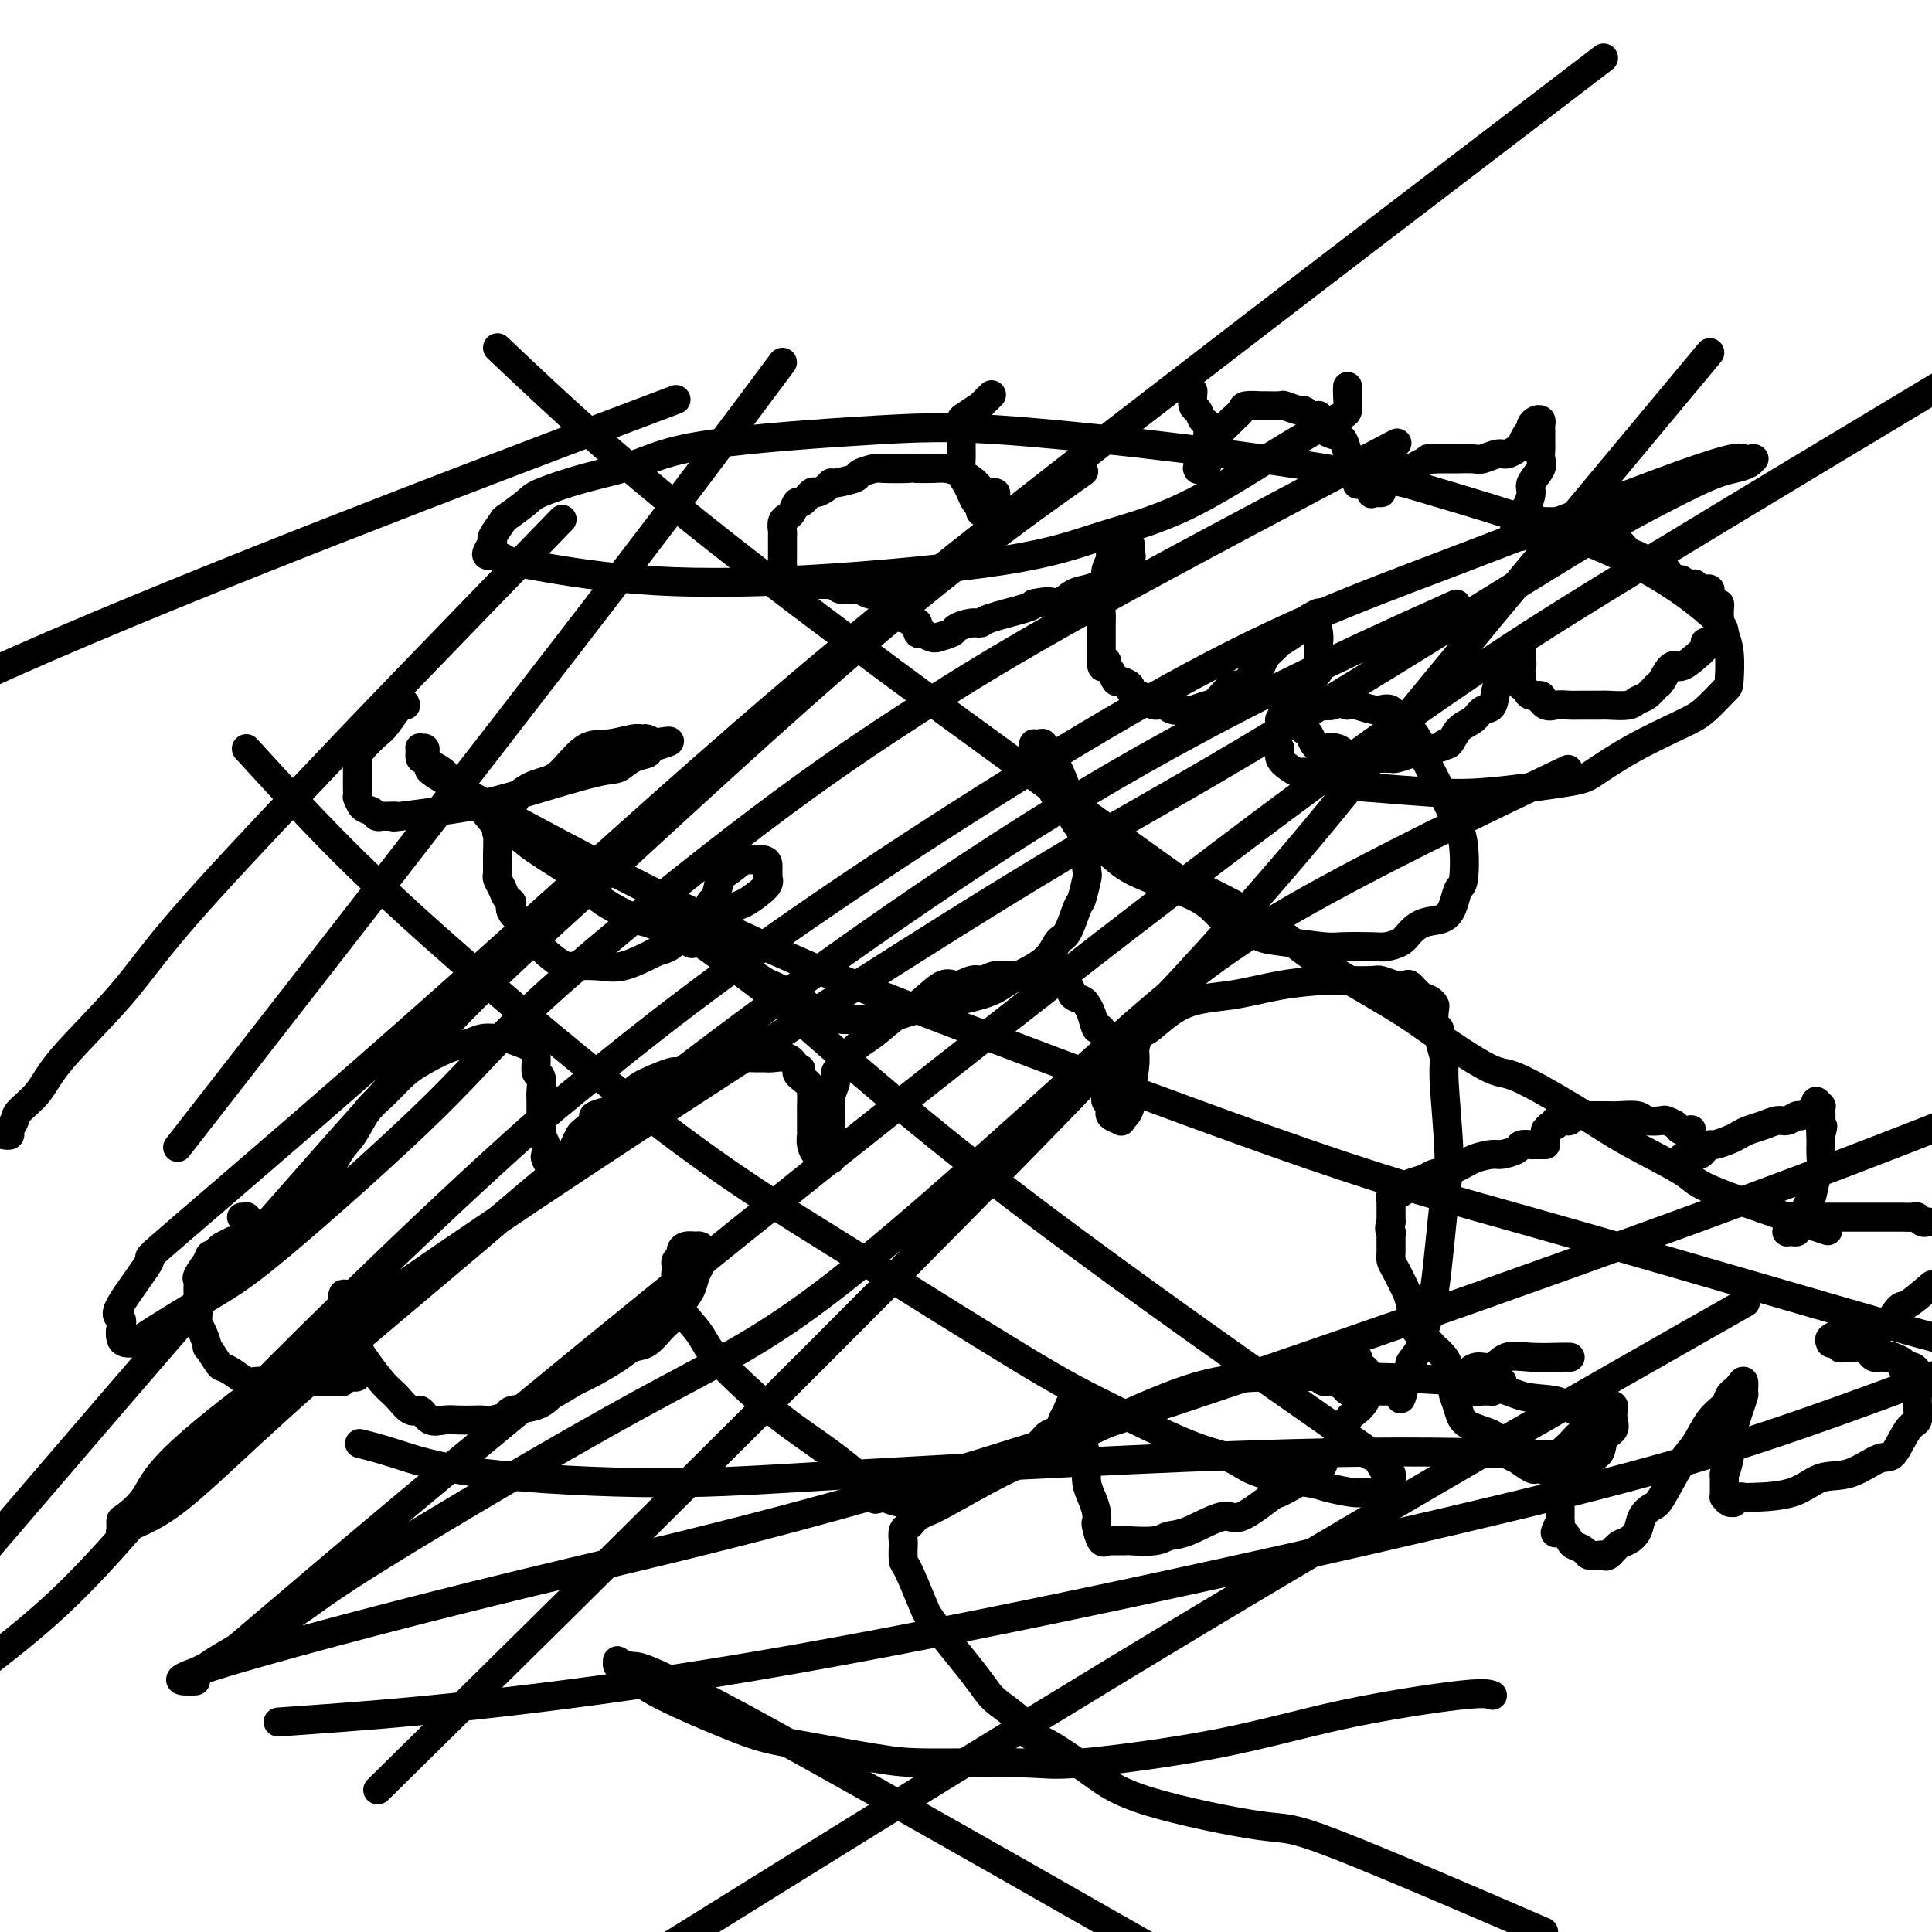 <svg viewBox='0 0 400 400' version='1.1' xmlns='http://www.w3.org/2000/svg' xmlns:xlink='http://www.w3.org/1999/xlink'><g fill='none' stroke='#000000' stroke-width='6' stroke-linecap='round' stroke-linejoin='round'><path d='M62,253c-0.193,0.164 -0.386,0.328 0,0c0.386,-0.328 1.353,-1.148 2,-2c0.647,-0.852 0.976,-1.735 2,-4c1.024,-2.265 2.742,-5.912 4,-8c1.258,-2.088 2.056,-2.617 3,-4c0.944,-1.383 2.034,-3.621 3,-5c0.966,-1.379 1.809,-1.899 3,-3c1.191,-1.101 2.730,-2.782 4,-4c1.270,-1.218 2.269,-1.972 4,-3c1.731,-1.028 4.192,-2.329 6,-3c1.808,-0.671 2.963,-0.713 4,-1c1.037,-0.287 1.955,-0.821 3,-1c1.045,-0.179 2.217,-0.005 3,0c0.783,0.005 1.175,-0.159 2,0c0.825,0.159 2.081,0.643 3,1c0.919,0.357 1.500,0.589 2,1c0.500,0.411 0.919,1.001 1,2c0.081,0.999 -0.174,2.407 0,3c0.174,0.593 0.779,0.372 1,1c0.221,0.628 0.059,2.107 0,3c-0.059,0.893 -0.016,1.202 0,2c0.016,0.798 0.005,2.085 0,3c-0.005,0.915 -0.002,1.457 0,2'/><path d='M112,233c0.559,2.992 -0.043,1.971 0,2c0.043,0.029 0.730,1.108 1,2c0.270,0.892 0.124,1.598 0,2c-0.124,0.402 -0.227,0.501 0,1c0.227,0.499 0.783,1.397 1,2c0.217,0.603 0.096,0.909 0,1c-0.096,0.091 -0.166,-0.035 0,0c0.166,0.035 0.569,0.232 1,0c0.431,-0.232 0.889,-0.891 1,-1c0.111,-0.109 -0.125,0.332 0,0c0.125,-0.332 0.609,-1.436 1,-2c0.391,-0.564 0.687,-0.589 1,-1c0.313,-0.411 0.641,-1.209 1,-2c0.359,-0.791 0.747,-1.574 1,-2c0.253,-0.426 0.370,-0.493 1,-1c0.630,-0.507 1.772,-1.452 2,-2c0.228,-0.548 -0.458,-0.699 0,-1c0.458,-0.301 2.060,-0.754 3,-1c0.940,-0.246 1.218,-0.286 2,-1c0.782,-0.714 2.067,-2.103 3,-3c0.933,-0.897 1.513,-1.301 3,-2c1.487,-0.699 3.882,-1.694 5,-2c1.118,-0.306 0.961,0.076 2,0c1.039,-0.076 3.276,-0.609 5,-1c1.724,-0.391 2.936,-0.640 4,-1c1.064,-0.360 1.979,-0.830 3,-1c1.021,-0.170 2.146,-0.040 3,0c0.854,0.040 1.435,-0.010 2,0c0.565,0.010 1.114,0.080 2,0c0.886,-0.080 2.110,-0.308 3,0c0.890,0.308 1.445,1.154 2,2'/><path d='M165,221c1.751,0.435 0.130,0.521 0,1c-0.130,0.479 1.233,1.349 2,2c0.767,0.651 0.937,1.081 1,2c0.063,0.919 0.017,2.325 0,3c-0.017,0.675 -0.005,0.617 0,1c0.005,0.383 0.004,1.207 0,2c-0.004,0.793 -0.012,1.556 0,2c0.012,0.444 0.045,0.568 0,1c-0.045,0.432 -0.166,1.173 0,2c0.166,0.827 0.619,1.739 1,2c0.381,0.261 0.691,-0.128 1,0c0.309,0.128 0.619,0.775 1,1c0.381,0.225 0.834,0.028 1,0c0.166,-0.028 0.045,0.113 0,0c-0.045,-0.113 -0.013,-0.480 0,-1c0.013,-0.520 0.007,-1.192 0,-2c-0.007,-0.808 -0.016,-1.751 0,-3c0.016,-1.249 0.058,-2.804 0,-4c-0.058,-1.196 -0.217,-2.032 0,-3c0.217,-0.968 0.811,-2.067 1,-3c0.189,-0.933 -0.028,-1.700 0,-2c0.028,-0.300 0.302,-0.133 1,-1c0.698,-0.867 1.822,-2.770 3,-4c1.178,-1.230 2.412,-1.789 4,-3c1.588,-1.211 3.531,-3.074 5,-4c1.469,-0.926 2.463,-0.914 4,-2c1.537,-1.086 3.618,-3.271 5,-4c1.382,-0.729 2.064,-0.004 3,0c0.936,0.004 2.124,-0.713 3,-1c0.876,-0.287 1.438,-0.143 2,0'/><path d='M203,203c1.766,-0.386 2.182,-0.850 3,-1c0.818,-0.150 2.038,0.014 3,0c0.962,-0.014 1.668,-0.207 3,0c1.332,0.207 3.292,0.815 4,1c0.708,0.185 0.165,-0.053 1,0c0.835,0.053 3.050,0.397 4,1c0.950,0.603 0.636,1.466 1,2c0.364,0.534 1.407,0.739 2,1c0.593,0.261 0.737,0.577 1,1c0.263,0.423 0.645,0.951 1,2c0.355,1.049 0.684,2.618 1,3c0.316,0.382 0.621,-0.423 1,0c0.379,0.423 0.834,2.074 1,3c0.166,0.926 0.045,1.126 0,1c-0.045,-0.126 -0.012,-0.578 0,0c0.012,0.578 0.003,2.186 0,3c-0.003,0.814 -0.001,0.834 0,1c0.001,0.166 -0.001,0.478 0,1c0.001,0.522 0.004,1.253 0,2c-0.004,0.747 -0.015,1.511 0,2c0.015,0.489 0.057,0.705 0,1c-0.057,0.295 -0.214,0.670 0,1c0.214,0.330 0.797,0.614 1,1c0.203,0.386 0.025,0.875 0,1c-0.025,0.125 0.101,-0.112 0,0c-0.101,0.112 -0.430,0.575 0,1c0.430,0.425 1.618,0.813 2,1c0.382,0.187 -0.042,0.174 0,0c0.042,-0.174 0.550,-0.508 1,-1c0.450,-0.492 0.843,-1.140 1,-2c0.157,-0.860 0.079,-1.930 0,-3'/><path d='M234,226c0.549,-2.155 0.922,-4.542 1,-6c0.078,-1.458 -0.139,-1.986 0,-3c0.139,-1.014 0.634,-2.513 1,-3c0.366,-0.487 0.604,0.037 2,-1c1.396,-1.037 3.950,-3.637 7,-5c3.050,-1.363 6.596,-1.489 10,-2c3.404,-0.511 6.665,-1.406 10,-2c3.335,-0.594 6.746,-0.888 9,-1c2.254,-0.112 3.353,-0.044 5,0c1.647,0.044 3.841,0.062 5,0c1.159,-0.062 1.283,-0.206 2,0c0.717,0.206 2.027,0.762 3,1c0.973,0.238 1.609,0.158 2,0c0.391,-0.158 0.536,-0.395 1,0c0.464,0.395 1.248,1.423 2,2c0.752,0.577 1.474,0.704 2,1c0.526,0.296 0.858,0.763 1,1c0.142,0.237 0.095,0.245 0,1c-0.095,0.755 -0.237,2.256 0,3c0.237,0.744 0.852,0.730 1,1c0.148,0.270 -0.173,0.825 0,2c0.173,1.175 0.839,2.971 1,4c0.161,1.029 -0.185,1.293 0,5c0.185,3.707 0.899,10.858 1,15c0.101,4.142 -0.411,5.275 -1,10c-0.589,4.725 -1.253,13.043 -2,18c-0.747,4.957 -1.576,6.552 -2,8c-0.424,1.448 -0.444,2.749 -1,4c-0.556,1.251 -1.650,2.452 -2,3c-0.350,0.548 0.043,0.442 0,1c-0.043,0.558 -0.521,1.779 -1,3'/><path d='M291,286c-1.576,7.226 -1.018,1.793 -1,0c0.018,-1.793 -0.506,0.056 -1,1c-0.494,0.944 -0.958,0.985 -1,1c-0.042,0.015 0.338,0.004 0,0c-0.338,-0.004 -1.395,-0.001 -2,0c-0.605,0.001 -0.757,0.000 -1,0c-0.243,-0.000 -0.576,-0.000 -1,0c-0.424,0.000 -0.940,0.001 -1,0c-0.060,-0.001 0.336,-0.003 0,0c-0.336,0.003 -1.403,0.011 -2,0c-0.597,-0.011 -0.723,-0.042 -1,0c-0.277,0.042 -0.704,0.156 -1,0c-0.296,-0.156 -0.461,-0.581 -1,-1c-0.539,-0.419 -1.451,-0.833 -2,-1c-0.549,-0.167 -0.736,-0.087 -1,0c-0.264,0.087 -0.604,0.182 -1,0c-0.396,-0.182 -0.849,-0.640 -1,-1c-0.151,-0.360 0.000,-0.622 0,-1c-0.000,-0.378 -0.151,-0.872 0,-1c0.151,-0.128 0.605,0.109 1,0c0.395,-0.109 0.731,-0.565 1,-1c0.269,-0.435 0.472,-0.849 1,-1c0.528,-0.151 1.380,-0.037 2,0c0.620,0.037 1.006,-0.001 1,0c-0.006,0.001 -0.404,0.041 0,0c0.404,-0.041 1.611,-0.163 2,0c0.389,0.163 -0.039,0.610 0,1c0.039,0.390 0.547,0.723 1,1c0.453,0.277 0.853,0.498 1,1c0.147,0.502 0.042,1.286 0,2c-0.042,0.714 -0.021,1.357 0,2'/><path d='M283,288c0.115,1.723 -0.597,2.529 -1,3c-0.403,0.471 -0.498,0.606 -1,1c-0.502,0.394 -1.411,1.046 -2,2c-0.589,0.954 -0.856,2.211 -1,3c-0.144,0.789 -0.163,1.111 -1,2c-0.837,0.889 -2.493,2.344 -3,3c-0.507,0.656 0.133,0.513 0,1c-0.133,0.487 -1.039,1.604 -2,2c-0.961,0.396 -1.976,0.069 -2,0c-0.024,-0.069 0.945,0.118 0,1c-0.945,0.882 -3.803,2.457 -5,3c-1.197,0.543 -0.733,0.053 -2,1c-1.267,0.947 -4.265,3.329 -6,4c-1.735,0.671 -2.207,-0.370 -4,0c-1.793,0.370 -4.908,2.152 -7,3c-2.092,0.848 -3.161,0.763 -4,1c-0.839,0.237 -1.450,0.795 -3,1c-1.550,0.205 -4.041,0.055 -5,0c-0.959,-0.055 -0.386,-0.016 -1,0c-0.614,0.016 -2.416,0.007 -3,0c-0.584,-0.007 0.050,-0.013 0,0c-0.050,0.013 -0.784,0.043 -1,0c-0.216,-0.043 0.086,-0.160 0,0c-0.086,0.160 -0.562,0.598 -1,0c-0.438,-0.598 -0.839,-2.232 -1,-3c-0.161,-0.768 -0.082,-0.671 0,-1c0.082,-0.329 0.166,-1.085 0,-2c-0.166,-0.915 -0.580,-1.987 -1,-3c-0.420,-1.013 -0.844,-1.965 -1,-3c-0.156,-1.035 -0.045,-2.153 0,-3c0.045,-0.847 0.022,-1.424 0,-2'/><path d='M225,302c-0.532,-2.794 -0.860,-2.780 -1,-3c-0.140,-0.220 -0.090,-0.675 0,-1c0.090,-0.325 0.220,-0.521 0,-1c-0.220,-0.479 -0.791,-1.241 -1,-2c-0.209,-0.759 -0.056,-1.515 0,-2c0.056,-0.485 0.016,-0.700 0,-1c-0.016,-0.300 -0.007,-0.684 0,-1c0.007,-0.316 0.013,-0.562 0,-1c-0.013,-0.438 -0.045,-1.068 0,-1c0.045,0.068 0.168,0.834 0,1c-0.168,0.166 -0.626,-0.269 -1,0c-0.374,0.269 -0.665,1.240 -1,2c-0.335,0.760 -0.713,1.307 -1,2c-0.287,0.693 -0.481,1.533 -1,2c-0.519,0.467 -1.363,0.563 -2,1c-0.637,0.437 -1.067,1.216 -2,2c-0.933,0.784 -2.369,1.575 -3,2c-0.631,0.425 -0.457,0.486 -1,1c-0.543,0.514 -1.802,1.482 -3,2c-1.198,0.518 -2.336,0.588 -3,1c-0.664,0.412 -0.855,1.167 -2,2c-1.145,0.833 -3.245,1.744 -4,2c-0.755,0.256 -0.166,-0.142 -1,0c-0.834,0.142 -3.090,0.823 -4,1c-0.910,0.177 -0.473,-0.152 -1,0c-0.527,0.152 -2.018,0.783 -3,1c-0.982,0.217 -1.457,0.020 -2,0c-0.543,-0.020 -1.155,0.137 -2,0c-0.845,-0.137 -1.922,-0.569 -3,-1'/><path d='M183,310c-3.136,0.631 -0.976,0.710 -2,-1c-1.024,-1.710 -5.231,-5.208 -9,-8c-3.769,-2.792 -7.098,-4.876 -11,-8c-3.902,-3.124 -8.375,-7.287 -11,-10c-2.625,-2.713 -3.401,-3.976 -4,-5c-0.599,-1.024 -1.022,-1.808 -2,-3c-0.978,-1.192 -2.510,-2.792 -3,-4c-0.490,-1.208 0.064,-2.025 0,-3c-0.064,-0.975 -0.745,-2.106 -1,-3c-0.255,-0.894 -0.083,-1.549 0,-2c0.083,-0.451 0.076,-0.699 0,-1c-0.076,-0.301 -0.223,-0.655 0,-1c0.223,-0.345 0.815,-0.681 1,-1c0.185,-0.319 -0.038,-0.622 0,-1c0.038,-0.378 0.336,-0.831 1,-1c0.664,-0.169 1.694,-0.052 2,0c0.306,0.052 -0.113,0.041 0,0c0.113,-0.041 0.759,-0.111 1,0c0.241,0.111 0.076,0.403 0,1c-0.076,0.597 -0.065,1.499 0,2c0.065,0.501 0.183,0.599 0,1c-0.183,0.401 -0.667,1.103 -1,2c-0.333,0.897 -0.515,1.988 -1,3c-0.485,1.012 -1.274,1.944 -2,3c-0.726,1.056 -1.389,2.235 -2,3c-0.611,0.765 -1.170,1.115 -2,2c-0.830,0.885 -1.929,2.306 -3,3c-1.071,0.694 -2.112,0.660 -3,1c-0.888,0.340 -1.624,1.053 -3,2c-1.376,0.947 -3.393,2.128 -5,3c-1.607,0.872 -2.803,1.436 -4,2'/><path d='M119,286c-4.124,2.582 -4.435,2.538 -5,3c-0.565,0.462 -1.383,1.430 -3,2c-1.617,0.570 -4.032,0.741 -5,1c-0.968,0.259 -0.489,0.605 -1,1c-0.511,0.395 -2.012,0.837 -3,1c-0.988,0.163 -1.462,0.046 -2,0c-0.538,-0.046 -1.142,-0.021 -2,0c-0.858,0.021 -1.972,0.036 -3,0c-1.028,-0.036 -1.970,-0.125 -3,0c-1.030,0.125 -2.149,0.463 -3,0c-0.851,-0.463 -1.433,-1.727 -2,-2c-0.567,-0.273 -1.118,0.445 -2,0c-0.882,-0.445 -2.096,-2.053 -3,-3c-0.904,-0.947 -1.500,-1.234 -3,-3c-1.500,-1.766 -3.904,-5.012 -5,-7c-1.096,-1.988 -0.882,-2.719 -1,-4c-0.118,-1.281 -0.566,-3.114 -1,-4c-0.434,-0.886 -0.855,-0.825 -1,-1c-0.145,-0.175 -0.014,-0.585 0,-1c0.014,-0.415 -0.087,-0.836 0,-1c0.087,-0.164 0.363,-0.073 1,0c0.637,0.073 1.635,0.127 2,0c0.365,-0.127 0.098,-0.435 0,0c-0.098,0.435 -0.026,1.612 0,2c0.026,0.388 0.007,-0.013 0,0c-0.007,0.013 -0.002,0.441 0,1c0.002,0.559 0.001,1.249 0,2c-0.001,0.751 -0.000,1.562 0,2c0.000,0.438 0.000,0.503 0,1c-0.000,0.497 -0.000,1.428 0,2c0.000,0.572 0.000,0.786 0,1'/><path d='M74,279c0.001,1.749 0.002,0.620 0,1c-0.002,0.380 -0.007,2.269 0,3c0.007,0.731 0.027,0.305 0,0c-0.027,-0.305 -0.099,-0.488 0,0c0.099,0.488 0.371,1.647 0,2c-0.371,0.353 -1.386,-0.102 -2,0c-0.614,0.102 -0.829,0.759 -1,1c-0.171,0.241 -0.298,0.064 -1,0c-0.702,-0.064 -1.978,-0.017 -3,0c-1.022,0.017 -1.790,0.004 -2,0c-0.210,-0.004 0.139,0.001 -1,0c-1.139,-0.001 -3.765,-0.007 -5,0c-1.235,0.007 -1.080,0.026 -2,0c-0.920,-0.026 -2.913,-0.099 -4,0c-1.087,0.099 -1.266,0.368 -2,0c-0.734,-0.368 -2.024,-1.374 -3,-2c-0.976,-0.626 -1.637,-0.871 -2,-1c-0.363,-0.129 -0.427,-0.142 -1,-1c-0.573,-0.858 -1.656,-2.561 -2,-3c-0.344,-0.439 0.051,0.386 0,0c-0.051,-0.386 -0.550,-1.983 -1,-3c-0.450,-1.017 -0.853,-1.455 -1,-2c-0.147,-0.545 -0.040,-1.196 0,-2c0.040,-0.804 0.011,-1.760 0,-2c-0.011,-0.240 -0.005,0.236 0,0c0.005,-0.236 0.009,-1.185 0,-2c-0.009,-0.815 -0.030,-1.497 0,-2c0.030,-0.503 0.111,-0.825 0,-1c-0.111,-0.175 -0.415,-0.201 0,-1c0.415,-0.799 1.547,-2.371 2,-3c0.453,-0.629 0.226,-0.314 0,0'/><path d='M43,261c0.482,-1.879 0.688,-1.078 1,-1c0.312,0.078 0.728,-0.568 1,-1c0.272,-0.432 0.398,-0.652 1,-1c0.602,-0.348 1.681,-0.825 2,-1c0.319,-0.175 -0.121,-0.047 0,0c0.121,0.047 0.803,0.012 1,0c0.197,-0.012 -0.091,-0.003 0,0c0.091,0.003 0.560,-0.002 1,0c0.440,0.002 0.850,0.011 1,0c0.150,-0.011 0.040,-0.041 0,0c-0.040,0.041 -0.011,0.152 0,0c0.011,-0.152 0.003,-0.567 0,-1c-0.003,-0.433 -0.001,-0.886 0,-1c0.001,-0.114 -0.000,0.109 0,0c0.000,-0.109 0.001,-0.551 0,-1c-0.001,-0.449 -0.004,-0.905 0,-1c0.004,-0.095 0.015,0.171 0,0c-0.015,-0.171 -0.056,-0.778 0,-1c0.056,-0.222 0.207,-0.060 0,0c-0.207,0.060 -0.774,0.017 -1,0c-0.226,-0.017 -0.113,-0.009 0,0'/><path d='M186,125c0.033,0.053 0.065,0.105 0,0c-0.065,-0.105 -0.228,-0.369 0,0c0.228,0.369 0.849,1.371 1,2c0.151,0.629 -0.166,0.884 0,1c0.166,0.116 0.814,0.091 1,0c0.186,-0.091 -0.089,-0.248 0,0c0.089,0.248 0.544,0.903 1,1c0.456,0.097 0.913,-0.362 1,0c0.087,0.362 -0.196,1.547 0,2c0.196,0.453 0.873,0.175 1,0c0.127,-0.175 -0.295,-0.246 0,0c0.295,0.246 1.306,0.809 2,1c0.694,0.191 1.071,0.009 1,0c-0.071,-0.009 -0.590,0.156 0,0c0.590,-0.156 2.289,-0.632 3,-1c0.711,-0.368 0.436,-0.627 1,-1c0.564,-0.373 1.969,-0.860 3,-1c1.031,-0.140 1.689,0.065 2,0c0.311,-0.065 0.276,-0.402 2,-1c1.724,-0.598 5.207,-1.457 7,-2c1.793,-0.543 1.897,-0.772 2,-1'/><path d='M214,125c4.237,-0.974 4.330,0.090 5,0c0.670,-0.090 1.916,-1.333 3,-2c1.084,-0.667 2.006,-0.756 3,-1c0.994,-0.244 2.060,-0.643 3,-1c0.940,-0.357 1.752,-0.673 2,-1c0.248,-0.327 -0.070,-0.666 0,-1c0.070,-0.334 0.526,-0.662 1,-1c0.474,-0.338 0.964,-0.687 1,-1c0.036,-0.313 -0.382,-0.591 0,-1c0.382,-0.409 1.564,-0.951 2,-1c0.436,-0.049 0.127,0.393 0,0c-0.127,-0.393 -0.072,-1.622 0,-2c0.072,-0.378 0.160,0.095 0,0c-0.160,-0.095 -0.568,-0.757 -1,-1c-0.432,-0.243 -0.886,-0.068 -1,0c-0.114,0.068 0.114,0.027 0,0c-0.114,-0.027 -0.570,-0.041 -1,0c-0.430,0.041 -0.833,0.136 -1,1c-0.167,0.864 -0.096,2.496 0,3c0.096,0.504 0.218,-0.122 0,0c-0.218,0.122 -0.776,0.991 -1,2c-0.224,1.009 -0.112,2.157 0,3c0.112,0.843 0.226,1.381 0,2c-0.226,0.619 -0.793,1.317 -1,2c-0.207,0.683 -0.056,1.349 0,2c0.056,0.651 0.015,1.287 0,2c-0.015,0.713 -0.004,1.503 0,2c0.004,0.497 0.001,0.700 0,1c-0.001,0.300 -0.000,0.696 0,1c0.000,0.304 0.000,0.515 0,1c-0.000,0.485 -0.000,1.242 0,2'/><path d='M228,136c-0.086,3.722 0.698,1.527 1,1c0.302,-0.527 0.121,0.614 0,1c-0.121,0.386 -0.182,0.015 0,0c0.182,-0.015 0.608,0.325 1,1c0.392,0.675 0.752,1.687 1,2c0.248,0.313 0.385,-0.071 1,0c0.615,0.071 1.708,0.597 2,1c0.292,0.403 -0.217,0.681 0,1c0.217,0.319 1.159,0.678 2,1c0.841,0.322 1.581,0.608 2,1c0.419,0.392 0.516,0.891 1,1c0.484,0.109 1.355,-0.170 2,0c0.645,0.170 1.064,0.791 2,1c0.936,0.209 2.390,0.006 3,0c0.610,-0.006 0.376,0.186 1,0c0.624,-0.186 2.106,-0.749 3,-1c0.894,-0.251 1.199,-0.189 2,-1c0.801,-0.811 2.097,-2.496 3,-3c0.903,-0.504 1.412,0.173 2,0c0.588,-0.173 1.254,-1.197 2,-2c0.746,-0.803 1.570,-1.385 2,-2c0.430,-0.615 0.464,-1.264 1,-2c0.536,-0.736 1.572,-1.560 2,-2c0.428,-0.440 0.248,-0.496 1,-1c0.752,-0.504 2.435,-1.454 3,-2c0.565,-0.546 0.011,-0.686 0,-1c-0.011,-0.314 0.519,-0.802 1,-1c0.481,-0.198 0.912,-0.105 1,0c0.088,0.105 -0.169,0.220 0,0c0.169,-0.220 0.762,-0.777 1,-1c0.238,-0.223 0.119,-0.111 0,0'/><path d='M271,128c4.110,-2.690 1.886,0.085 1,1c-0.886,0.915 -0.433,-0.031 0,0c0.433,0.031 0.848,1.040 1,2c0.152,0.960 0.042,1.872 0,2c-0.042,0.128 -0.014,-0.527 0,0c0.014,0.527 0.015,2.235 0,3c-0.015,0.765 -0.046,0.587 0,1c0.046,0.413 0.170,1.415 0,2c-0.170,0.585 -0.634,0.751 -1,1c-0.366,0.249 -0.634,0.580 -1,1c-0.366,0.420 -0.830,0.929 -1,1c-0.170,0.071 -0.046,-0.295 0,0c0.046,0.295 0.012,1.249 0,2c-0.012,0.751 -0.004,1.297 0,2c0.004,0.703 0.004,1.564 0,2c-0.004,0.436 -0.012,0.449 0,1c0.012,0.551 0.045,1.640 0,2c-0.045,0.360 -0.168,-0.008 0,0c0.168,0.008 0.629,0.392 1,1c0.371,0.608 0.654,1.438 1,2c0.346,0.562 0.754,0.854 1,1c0.246,0.146 0.330,0.144 1,0c0.670,-0.144 1.928,-0.431 3,0c1.072,0.431 1.959,1.580 3,2c1.041,0.420 2.236,0.110 3,0c0.764,-0.110 1.096,-0.019 2,0c0.904,0.019 2.380,-0.034 3,0c0.620,0.034 0.383,0.153 1,0c0.617,-0.153 2.089,-0.580 3,-1c0.911,-0.420 1.260,-0.834 2,-1c0.740,-0.166 1.870,-0.083 3,0'/><path d='M297,155c3.043,-0.578 2.152,-1.024 2,-1c-0.152,0.024 0.435,0.518 1,0c0.565,-0.518 1.106,-2.048 2,-3c0.894,-0.952 2.140,-1.326 3,-2c0.860,-0.674 1.334,-1.646 2,-2c0.666,-0.354 1.522,-0.089 2,-1c0.478,-0.911 0.577,-2.999 1,-4c0.423,-1.001 1.171,-0.916 2,-1c0.829,-0.084 1.739,-0.337 2,-1c0.261,-0.663 -0.126,-1.737 0,-2c0.126,-0.263 0.766,0.284 1,0c0.234,-0.284 0.063,-1.397 0,-2c-0.063,-0.603 -0.017,-0.694 0,-1c0.017,-0.306 0.005,-0.826 0,-1c-0.005,-0.174 -0.001,-0.000 0,0c0.001,0.000 0.000,-0.172 0,0c-0.000,0.172 -0.000,0.689 0,1c0.000,0.311 0.000,0.417 0,1c-0.000,0.583 -0.000,1.644 0,2c0.000,0.356 0.000,0.008 0,0c-0.000,-0.008 -0.001,0.323 0,1c0.001,0.677 0.004,1.701 0,2c-0.004,0.299 -0.013,-0.126 0,0c0.013,0.126 0.049,0.804 0,1c-0.049,0.196 -0.185,-0.088 0,0c0.185,0.088 0.689,0.549 1,1c0.311,0.451 0.430,0.891 1,1c0.570,0.109 1.591,-0.112 2,0c0.409,0.112 0.204,0.556 0,1'/><path d='M319,145c1.133,1.619 1.964,1.166 3,1c1.036,-0.166 2.277,-0.043 3,0c0.723,0.043 0.928,0.008 2,0c1.072,-0.008 3.011,0.010 4,0c0.989,-0.010 1.028,-0.049 2,0c0.972,0.049 2.875,0.184 4,0c1.125,-0.184 1.470,-0.688 2,-1c0.530,-0.312 1.243,-0.432 2,-1c0.757,-0.568 1.557,-1.584 2,-2c0.443,-0.416 0.529,-0.233 1,-1c0.471,-0.767 1.327,-2.482 2,-3c0.673,-0.518 1.163,0.163 2,0c0.837,-0.163 2.022,-1.170 3,-2c0.978,-0.830 1.751,-1.483 2,-2c0.249,-0.517 -0.024,-0.898 0,-1c0.024,-0.102 0.346,0.076 1,0c0.654,-0.076 1.639,-0.405 2,-1c0.361,-0.595 0.097,-1.456 0,-2c-0.097,-0.544 -0.029,-0.772 0,-1c0.029,-0.228 0.018,-0.456 0,-1c-0.018,-0.544 -0.044,-1.402 0,-2c0.044,-0.598 0.156,-0.934 0,-1c-0.156,-0.066 -0.581,0.140 -1,0c-0.419,-0.140 -0.833,-0.626 -1,-1c-0.167,-0.374 -0.087,-0.635 0,-1c0.087,-0.365 0.182,-0.834 0,-1c-0.182,-0.166 -0.640,-0.031 -1,0c-0.360,0.031 -0.622,-0.043 -1,0c-0.378,0.043 -0.871,0.204 -1,0c-0.129,-0.204 0.106,-0.773 0,-1c-0.106,-0.227 -0.553,-0.114 -1,0'/><path d='M350,121c-1.126,-0.706 -0.942,0.028 -1,0c-0.058,-0.028 -0.357,-0.820 -1,-1c-0.643,-0.180 -1.628,0.251 -2,0c-0.372,-0.251 -0.129,-1.184 -1,-2c-0.871,-0.816 -2.856,-1.515 -4,-2c-1.144,-0.485 -1.447,-0.756 -2,-1c-0.553,-0.244 -1.357,-0.461 -2,-1c-0.643,-0.539 -1.127,-1.401 -2,-2c-0.873,-0.599 -2.136,-0.935 -3,-1c-0.864,-0.065 -1.331,0.140 -2,0c-0.669,-0.140 -1.541,-0.626 -2,-1c-0.459,-0.374 -0.504,-0.636 -1,-1c-0.496,-0.364 -1.442,-0.830 -2,-1c-0.558,-0.170 -0.726,-0.046 -1,0c-0.274,0.046 -0.652,0.013 -1,0c-0.348,-0.013 -0.666,-0.004 -1,0c-0.334,0.004 -0.685,0.005 -1,0c-0.315,-0.005 -0.595,-0.017 -1,0c-0.405,0.017 -0.935,0.061 -1,0c-0.065,-0.061 0.336,-0.228 0,0c-0.336,0.228 -1.410,0.849 -2,1c-0.590,0.151 -0.698,-0.170 -1,0c-0.302,0.170 -0.799,0.830 -1,1c-0.201,0.170 -0.105,-0.150 0,0c0.105,0.150 0.221,0.771 0,1c-0.221,0.229 -0.777,0.065 -1,0c-0.223,-0.065 -0.111,-0.033 0,0'/><path d='M314,111c-1.685,0.193 -0.396,-0.825 0,-1c0.396,-0.175 -0.100,0.493 0,0c0.100,-0.493 0.795,-2.147 1,-3c0.205,-0.853 -0.081,-0.904 0,-1c0.081,-0.096 0.529,-0.238 1,-1c0.471,-0.762 0.963,-2.145 1,-3c0.037,-0.855 -0.382,-1.184 0,-2c0.382,-0.816 1.567,-2.120 2,-3c0.433,-0.880 0.116,-1.335 0,-2c-0.116,-0.665 -0.031,-1.540 0,-2c0.031,-0.460 0.009,-0.505 0,-1c-0.009,-0.495 -0.005,-1.440 0,-2c0.005,-0.560 0.012,-0.736 0,-1c-0.012,-0.264 -0.042,-0.617 0,-1c0.042,-0.383 0.156,-0.797 0,-1c-0.156,-0.203 -0.581,-0.196 -1,0c-0.419,0.196 -0.834,0.581 -1,1c-0.166,0.419 -0.085,0.871 0,1c0.085,0.129 0.174,-0.067 0,0c-0.174,0.067 -0.612,0.395 -1,1c-0.388,0.605 -0.727,1.486 -1,2c-0.273,0.514 -0.480,0.659 -1,1c-0.520,0.341 -1.352,0.876 -2,1c-0.648,0.124 -1.113,-0.163 -2,0c-0.887,0.163 -2.196,0.776 -3,1c-0.804,0.224 -1.102,0.060 -2,0c-0.898,-0.060 -2.396,-0.016 -3,0c-0.604,0.016 -0.316,0.005 -1,0c-0.684,-0.005 -2.342,-0.002 -4,0'/><path d='M297,95c-2.452,0.111 -1.080,-0.111 -1,0c0.080,0.111 -1.130,0.554 -2,1c-0.870,0.446 -1.399,0.894 -2,1c-0.601,0.106 -1.274,-0.131 -2,0c-0.726,0.131 -1.505,0.631 -2,1c-0.495,0.369 -0.707,0.607 -1,1c-0.293,0.393 -0.668,0.943 -1,1c-0.332,0.057 -0.622,-0.377 -1,0c-0.378,0.377 -0.844,1.565 -1,2c-0.156,0.435 -0.003,0.117 0,0c0.003,-0.117 -0.143,-0.031 0,0c0.143,0.031 0.574,0.008 1,0c0.426,-0.008 0.845,-0.002 1,0c0.155,0.002 0.044,0.001 0,0c-0.044,-0.001 -0.022,-0.000 0,0'/><path d='M273,86c0.000,0.000 0.100,0.100 0.1,0.1'/><path d='M281,100c0.006,0.248 0.012,0.497 0,0c-0.012,-0.497 -0.041,-1.738 0,-2c0.041,-0.262 0.152,0.455 0,0c-0.152,-0.455 -0.568,-2.083 -1,-3c-0.432,-0.917 -0.879,-1.125 -1,-1c-0.121,0.125 0.085,0.581 0,0c-0.085,-0.581 -0.460,-2.201 -1,-3c-0.540,-0.799 -1.244,-0.779 -2,-1c-0.756,-0.221 -1.562,-0.685 -2,-1c-0.438,-0.315 -0.507,-0.480 -1,-1c-0.493,-0.520 -1.411,-1.393 -2,-2c-0.589,-0.607 -0.848,-0.947 -1,-1c-0.152,-0.053 -0.195,0.182 -1,0c-0.805,-0.182 -2.370,-0.781 -3,-1c-0.630,-0.219 -0.325,-0.056 -1,0c-0.675,0.056 -2.330,0.007 -3,0c-0.670,-0.007 -0.355,0.029 -1,0c-0.645,-0.029 -2.251,-0.123 -3,0c-0.749,0.123 -0.643,0.464 -1,1c-0.357,0.536 -1.179,1.268 -2,2'/><path d='M255,87c-0.871,0.882 -1.547,1.585 -2,2c-0.453,0.415 -0.682,0.540 -1,1c-0.318,0.460 -0.726,1.255 -1,2c-0.274,0.745 -0.413,1.439 -1,2c-0.587,0.561 -1.623,0.987 -2,1c-0.377,0.013 -0.097,-0.389 0,0c0.097,0.389 0.011,1.569 0,2c-0.011,0.431 0.053,0.113 0,0c-0.053,-0.113 -0.225,-0.019 0,0c0.225,0.019 0.845,-0.035 1,0c0.155,0.035 -0.154,0.160 0,0c0.154,-0.160 0.773,-0.604 1,-1c0.227,-0.396 0.062,-0.744 0,-1c-0.062,-0.256 -0.020,-0.421 0,-1c0.020,-0.579 0.017,-1.574 0,-2c-0.017,-0.426 -0.047,-0.284 0,-1c0.047,-0.716 0.170,-2.291 0,-3c-0.170,-0.709 -0.633,-0.551 -1,-1c-0.367,-0.449 -0.637,-1.506 -1,-2c-0.363,-0.494 -0.818,-0.427 -1,-1c-0.182,-0.573 -0.091,-1.787 0,-3'/><path d='M205,82c0.249,-0.242 0.497,-0.483 0,0c-0.497,0.483 -1.741,1.691 -2,2c-0.259,0.309 0.467,-0.279 0,0c-0.467,0.279 -2.125,1.426 -3,2c-0.875,0.574 -0.966,0.575 -1,1c-0.034,0.425 -0.010,1.272 0,2c0.010,0.728 0.005,1.335 0,2c-0.005,0.665 -0.012,1.388 0,2c0.012,0.612 0.041,1.115 0,2c-0.041,0.885 -0.152,2.153 0,3c0.152,0.847 0.567,1.273 1,2c0.433,0.727 0.886,1.754 1,2c0.114,0.246 -0.109,-0.288 0,0c0.109,0.288 0.550,1.398 1,2c0.450,0.602 0.908,0.697 1,1c0.092,0.303 -0.182,0.813 0,1c0.182,0.187 0.819,0.051 1,0c0.181,-0.051 -0.095,-0.018 0,0c0.095,0.018 0.562,0.021 1,0c0.438,-0.021 0.849,-0.065 1,0c0.151,0.065 0.042,0.237 0,0c-0.042,-0.237 -0.017,-0.885 0,-1c0.017,-0.115 0.028,0.303 0,0c-0.028,-0.303 -0.093,-1.328 0,-2c0.093,-0.672 0.346,-0.993 0,-1c-0.346,-0.007 -1.289,0.299 -2,0c-0.711,-0.299 -1.191,-1.205 -2,-2c-0.809,-0.795 -1.949,-1.481 -3,-2c-1.051,-0.519 -2.014,-0.870 -3,-1c-0.986,-0.130 -1.996,-0.037 -3,0c-1.004,0.037 -2.002,0.019 -3,0'/><path d='M190,97c-1.561,-0.158 -0.965,-0.054 -2,0c-1.035,0.054 -3.703,0.057 -5,0c-1.297,-0.057 -1.223,-0.174 -2,0c-0.777,0.174 -2.406,0.638 -3,1c-0.594,0.362 -0.152,0.623 -1,1c-0.848,0.377 -2.986,0.869 -4,1c-1.014,0.131 -0.905,-0.101 -1,0c-0.095,0.101 -0.393,0.533 -1,1c-0.607,0.467 -1.524,0.969 -2,1c-0.476,0.031 -0.510,-0.408 -1,0c-0.490,0.408 -1.437,1.664 -2,2c-0.563,0.336 -0.743,-0.248 -1,0c-0.257,0.248 -0.591,1.327 -1,2c-0.409,0.673 -0.894,0.941 -1,1c-0.106,0.059 0.168,-0.092 0,0c-0.168,0.092 -0.777,0.428 -1,1c-0.223,0.572 -0.060,1.381 0,2c0.060,0.619 0.016,1.048 0,1c-0.016,-0.048 -0.004,-0.574 0,0c0.004,0.574 -0.000,2.248 0,3c0.000,0.752 0.004,0.584 0,1c-0.004,0.416 -0.017,1.417 0,2c0.017,0.583 0.064,0.748 0,1c-0.064,0.252 -0.239,0.589 0,1c0.239,0.411 0.893,0.895 1,1c0.107,0.105 -0.333,-0.168 0,0c0.333,0.168 1.437,0.777 2,1c0.563,0.223 0.584,0.060 1,0c0.416,-0.060 1.227,-0.016 2,0c0.773,0.016 1.506,0.005 2,0c0.494,-0.005 0.747,-0.002 1,0'/><path d='M171,121c1.676,0.095 1.867,-0.167 2,0c0.133,0.167 0.207,0.762 1,1c0.793,0.238 2.304,0.117 3,0c0.696,-0.117 0.576,-0.232 1,0c0.424,0.232 1.391,0.809 2,1c0.609,0.191 0.859,-0.006 1,0c0.141,0.006 0.174,0.213 1,0c0.826,-0.213 2.445,-0.845 3,-1c0.555,-0.155 0.047,0.169 0,0c-0.047,-0.169 0.365,-0.830 1,-1c0.635,-0.170 1.491,0.152 2,0c0.509,-0.152 0.672,-0.776 1,-1c0.328,-0.224 0.821,-0.046 1,0c0.179,0.046 0.045,-0.040 0,0c-0.045,0.040 -0.002,0.207 0,0c0.002,-0.207 -0.038,-0.787 0,-1c0.038,-0.213 0.155,-0.057 0,0c-0.155,0.057 -0.580,0.015 -1,0c-0.420,-0.015 -0.834,-0.004 -1,0c-0.166,0.004 -0.083,0.002 0,0'/><path d='M325,281c0.080,0.004 0.160,0.009 0,0c-0.160,-0.009 -0.560,-0.031 -2,0c-1.440,0.031 -3.920,0.116 -6,0c-2.080,-0.116 -3.762,-0.434 -5,0c-1.238,0.434 -2.033,1.621 -3,2c-0.967,0.379 -2.105,-0.049 -3,0c-0.895,0.049 -1.547,0.575 -2,1c-0.453,0.425 -0.707,0.750 -1,1c-0.293,0.250 -0.626,0.427 -1,1c-0.374,0.573 -0.790,1.543 -1,2c-0.210,0.457 -0.215,0.401 0,1c0.215,0.599 0.652,1.851 1,3c0.348,1.149 0.609,2.193 2,3c1.391,0.807 3.911,1.377 5,2c1.089,0.623 0.747,1.299 1,2c0.253,0.701 1.100,1.428 2,2c0.900,0.572 1.852,0.990 2,1c0.148,0.010 -0.507,-0.389 0,0c0.507,0.389 2.175,1.566 3,2c0.825,0.434 0.807,0.124 1,0c0.193,-0.124 0.596,-0.062 1,0'/><path d='M319,304c2.498,1.380 1.242,0.329 1,0c-0.242,-0.329 0.529,0.064 1,0c0.471,-0.064 0.641,-0.585 1,-1c0.359,-0.415 0.909,-0.723 1,-1c0.091,-0.277 -0.275,-0.522 0,-1c0.275,-0.478 1.192,-1.189 2,-2c0.808,-0.811 1.508,-1.722 2,-2c0.492,-0.278 0.775,0.075 1,0c0.225,-0.075 0.390,-0.579 1,-1c0.610,-0.421 1.665,-0.757 2,-1c0.335,-0.243 -0.050,-0.391 0,-1c0.050,-0.609 0.535,-1.678 1,-2c0.465,-0.322 0.909,0.102 1,0c0.091,-0.102 -0.170,-0.729 0,-1c0.170,-0.271 0.770,-0.187 1,0c0.230,0.187 0.089,0.477 0,1c-0.089,0.523 -0.127,1.280 0,2c0.127,0.720 0.418,1.402 0,2c-0.418,0.598 -1.544,1.111 -2,2c-0.456,0.889 -0.241,2.153 -1,3c-0.759,0.847 -2.493,1.278 -3,2c-0.507,0.722 0.214,1.737 0,2c-0.214,0.263 -1.364,-0.225 -2,0c-0.636,0.225 -0.759,1.163 -1,2c-0.241,0.837 -0.601,1.572 -1,2c-0.399,0.428 -0.839,0.548 -1,1c-0.161,0.452 -0.043,1.237 0,2c0.043,0.763 0.012,1.504 0,2c-0.012,0.496 -0.006,0.748 0,1'/><path d='M323,315c-1.815,3.593 -0.852,2.077 0,2c0.852,-0.077 1.594,1.286 2,2c0.406,0.714 0.476,0.779 1,1c0.524,0.221 1.502,0.597 2,1c0.498,0.403 0.518,0.833 1,1c0.482,0.167 1.427,0.070 2,0c0.573,-0.070 0.773,-0.115 1,0c0.227,0.115 0.479,0.389 1,0c0.521,-0.389 1.309,-1.442 2,-2c0.691,-0.558 1.286,-0.620 2,-1c0.714,-0.380 1.549,-1.078 2,-2c0.451,-0.922 0.518,-2.068 1,-3c0.482,-0.932 1.377,-1.649 2,-2c0.623,-0.351 0.972,-0.334 2,-2c1.028,-1.666 2.733,-5.013 4,-7c1.267,-1.987 2.095,-2.613 3,-4c0.905,-1.387 1.888,-3.534 3,-5c1.112,-1.466 2.353,-2.252 3,-3c0.647,-0.748 0.699,-1.460 1,-2c0.301,-0.540 0.851,-0.908 1,-1c0.149,-0.092 -0.103,0.092 0,0c0.103,-0.092 0.560,-0.461 1,-1c0.440,-0.539 0.861,-1.250 1,-1c0.139,0.250 -0.005,1.459 0,2c0.005,0.541 0.159,0.414 0,1c-0.159,0.586 -0.631,1.883 -1,3c-0.369,1.117 -0.635,2.052 -1,3c-0.365,0.948 -0.829,1.909 -1,3c-0.171,1.091 -0.049,2.312 0,3c0.049,0.688 0.024,0.844 0,1'/><path d='M358,302c-0.691,3.103 -0.917,2.860 -1,3c-0.083,0.140 -0.023,0.663 0,1c0.023,0.337 0.009,0.486 0,1c-0.009,0.514 -0.013,1.392 0,2c0.013,0.608 0.042,0.947 0,1c-0.042,0.053 -0.156,-0.181 0,0c0.156,0.181 0.580,0.777 1,1c0.420,0.223 0.834,0.074 1,0c0.166,-0.074 0.084,-0.072 0,0c-0.084,0.072 -0.169,0.215 0,0c0.169,-0.215 0.592,-0.787 1,-1c0.408,-0.213 0.802,-0.068 1,0c0.198,0.068 0.199,0.059 2,0c1.801,-0.059 5.402,-0.169 8,-1c2.598,-0.831 4.194,-2.384 6,-3c1.806,-0.616 3.822,-0.296 6,-1c2.178,-0.704 4.517,-2.433 6,-3c1.483,-0.567 2.110,0.027 3,-1c0.890,-1.027 2.042,-3.675 3,-5c0.958,-1.325 1.721,-1.327 2,-2c0.279,-0.673 0.075,-2.016 0,-3c-0.075,-0.984 -0.020,-1.607 0,-2c0.020,-0.393 0.003,-0.554 0,-1c-0.003,-0.446 0.006,-1.177 0,-2c-0.006,-0.823 -0.026,-1.736 0,-2c0.026,-0.264 0.100,0.123 0,0c-0.100,-0.123 -0.372,-0.754 -1,-1c-0.628,-0.246 -1.612,-0.107 -2,0c-0.388,0.107 -0.181,0.183 0,0c0.181,-0.183 0.338,-0.624 0,-1c-0.338,-0.376 -1.169,-0.688 -2,-1'/><path d='M392,281c-0.952,-0.465 -0.833,-0.127 -1,0c-0.167,0.127 -0.622,0.044 -1,0c-0.378,-0.044 -0.680,-0.050 -1,0c-0.320,0.050 -0.658,0.157 -1,0c-0.342,-0.157 -0.687,-0.578 -1,-1c-0.313,-0.422 -0.594,-0.845 -1,-1c-0.406,-0.155 -0.936,-0.042 -1,0c-0.064,0.042 0.337,0.012 0,0c-0.337,-0.012 -1.414,-0.007 -2,0c-0.586,0.007 -0.683,0.016 -1,0c-0.317,-0.016 -0.855,-0.056 -1,0c-0.145,0.056 0.102,0.208 0,0c-0.102,-0.208 -0.555,-0.778 -1,-1c-0.445,-0.222 -0.882,-0.098 -1,0c-0.118,0.098 0.084,0.170 0,0c-0.084,-0.170 -0.452,-0.580 0,-1c0.452,-0.420 1.726,-0.848 2,-1c0.274,-0.152 -0.453,-0.028 0,0c0.453,0.028 2.084,-0.041 3,0c0.916,0.041 1.117,0.192 1,0c-0.117,-0.192 -0.553,-0.728 0,-1c0.553,-0.272 2.096,-0.280 3,0c0.904,0.280 1.170,0.848 2,0c0.830,-0.848 2.223,-3.113 3,-4c0.777,-0.887 0.936,-0.396 2,-1c1.064,-0.604 3.032,-2.302 5,-4'/><path d='M399,253c0.087,-0.030 0.174,-0.061 0,0c-0.174,0.061 -0.609,0.212 -1,0c-0.391,-0.212 -0.740,-0.789 -1,-1c-0.260,-0.211 -0.433,-0.057 -1,0c-0.567,0.057 -1.530,0.015 -2,0c-0.470,-0.015 -0.448,-0.004 -1,0c-0.552,0.004 -1.677,0.001 -2,0c-0.323,-0.001 0.156,-0.000 -1,0c-1.156,0.000 -3.948,0.000 -5,0c-1.052,-0.000 -0.366,-0.000 -1,0c-0.634,0.000 -2.590,0.000 -4,0c-1.410,-0.000 -2.276,-0.001 -3,0c-0.724,0.001 -1.308,0.004 -2,0c-0.692,-0.004 -1.492,-0.016 -2,0c-0.508,0.016 -0.725,0.060 -1,0c-0.275,-0.060 -0.609,-0.222 -1,0c-0.391,0.222 -0.837,0.830 -1,1c-0.163,0.170 -0.041,-0.098 0,0c0.041,0.098 0.001,0.563 0,1c-0.001,0.437 0.036,0.847 0,1c-0.036,0.153 -0.145,0.049 0,0c0.145,-0.049 0.546,-0.044 1,0c0.454,0.044 0.962,0.127 1,0c0.038,-0.127 -0.393,-0.465 0,-1c0.393,-0.535 1.612,-1.269 2,-2c0.388,-0.731 -0.054,-1.459 0,-2c0.054,-0.541 0.603,-0.893 1,-2c0.397,-1.107 0.642,-2.968 1,-4c0.358,-1.032 0.828,-1.235 1,-2c0.172,-0.765 0.046,-2.090 0,-3c-0.046,-0.910 -0.013,-1.403 0,-2c0.013,-0.597 0.007,-1.299 0,-2'/><path d='M377,235c0.773,-3.233 0.207,-1.315 0,-1c-0.207,0.315 -0.054,-0.972 0,-2c0.054,-1.028 0.011,-1.797 0,-2c-0.011,-0.203 0.011,0.160 0,0c-0.011,-0.160 -0.054,-0.843 0,-1c0.054,-0.157 0.206,0.211 0,0c-0.206,-0.211 -0.771,-1.000 -1,-1c-0.229,-0.000 -0.121,0.789 0,1c0.121,0.211 0.255,-0.155 0,0c-0.255,0.155 -0.897,0.830 -1,1c-0.103,0.170 0.335,-0.165 0,0c-0.335,0.165 -1.443,0.832 -2,1c-0.557,0.168 -0.561,-0.162 -1,0c-0.439,0.162 -1.311,0.817 -2,1c-0.689,0.183 -1.194,-0.106 -2,0c-0.806,0.106 -1.911,0.607 -3,1c-1.089,0.393 -2.161,0.679 -3,1c-0.839,0.321 -1.443,0.677 -2,1c-0.557,0.323 -1.066,0.612 -2,1c-0.934,0.388 -2.291,0.874 -3,1c-0.709,0.126 -0.768,-0.110 -1,0c-0.232,0.110 -0.637,0.565 -1,1c-0.363,0.435 -0.685,0.848 -1,1c-0.315,0.152 -0.623,0.041 -1,0c-0.377,-0.041 -0.822,-0.012 -1,0c-0.178,0.012 -0.089,0.006 0,0'/><path d='M350,239c-4.177,1.600 -1.119,0.600 0,0c1.119,-0.600 0.300,-0.801 0,-1c-0.300,-0.199 -0.081,-0.397 0,-1c0.081,-0.603 0.024,-1.612 0,-2c-0.024,-0.388 -0.013,-0.156 0,0c0.013,0.156 0.030,0.235 0,0c-0.030,-0.235 -0.106,-0.785 0,-1c0.106,-0.215 0.395,-0.096 0,0c-0.395,0.096 -1.475,0.170 -2,0c-0.525,-0.170 -0.495,-0.585 -1,-1c-0.505,-0.415 -1.546,-0.829 -2,-1c-0.454,-0.171 -0.321,-0.098 -1,0c-0.679,0.098 -2.169,0.223 -3,0c-0.831,-0.223 -1.004,-0.792 -2,-1c-0.996,-0.208 -2.815,-0.056 -4,0c-1.185,0.056 -1.736,0.014 -2,0c-0.264,-0.014 -0.242,0.000 -1,0c-0.758,-0.000 -2.297,-0.014 -3,0c-0.703,0.014 -0.569,0.057 -1,0c-0.431,-0.057 -1.426,-0.212 -2,0c-0.574,0.212 -0.727,0.793 -1,1c-0.273,0.207 -0.664,0.040 -1,0c-0.336,-0.040 -0.616,0.046 -1,0c-0.384,-0.046 -0.874,-0.223 -1,0c-0.126,0.223 0.110,0.847 0,1c-0.110,0.153 -0.565,-0.166 -1,0c-0.435,0.166 -0.848,0.818 -1,1c-0.152,0.182 -0.041,-0.105 0,0c0.041,0.105 0.012,0.601 0,1c-0.012,0.399 -0.006,0.699 0,1'/><path d='M320,236c-0.944,1.000 -0.305,1.000 0,1c0.305,0.000 0.275,0.000 0,0c-0.275,-0.000 -0.796,-0.000 -1,0c-0.204,0.000 -0.091,0.000 0,0c0.091,-0.000 0.161,-0.001 0,0c-0.161,0.001 -0.552,0.003 -1,0c-0.448,-0.003 -0.953,-0.011 -1,0c-0.047,0.011 0.365,0.041 0,0c-0.365,-0.041 -1.507,-0.153 -2,0c-0.493,0.153 -0.336,0.569 -1,1c-0.664,0.431 -2.150,0.875 -3,1c-0.850,0.125 -1.066,-0.069 -2,0c-0.934,0.069 -2.586,0.400 -4,1c-1.414,0.600 -2.589,1.470 -4,2c-1.411,0.530 -3.059,0.719 -4,1c-0.941,0.281 -1.174,0.654 -2,1c-0.826,0.346 -2.246,0.666 -3,1c-0.754,0.334 -0.843,0.681 -1,1c-0.157,0.319 -0.382,0.610 -1,1c-0.618,0.390 -1.630,0.878 -2,1c-0.370,0.122 -0.099,-0.122 0,0c0.099,0.122 0.027,0.610 0,1c-0.027,0.390 -0.007,0.682 0,1c0.007,0.318 0.002,0.663 0,1c-0.002,0.337 -0.001,0.668 0,1c0.001,0.332 0.000,0.666 0,1'/><path d='M288,253c-0.618,1.671 -0.164,1.849 0,2c0.164,0.151 0.037,0.274 0,1c-0.037,0.726 0.017,2.053 0,3c-0.017,0.947 -0.106,1.512 0,2c0.106,0.488 0.407,0.898 1,2c0.593,1.102 1.477,2.895 2,4c0.523,1.105 0.685,1.520 1,3c0.315,1.480 0.785,4.024 1,5c0.215,0.976 0.176,0.384 1,1c0.824,0.616 2.510,2.441 3,3c0.490,0.559 -0.216,-0.149 0,0c0.216,0.149 1.353,1.153 2,2c0.647,0.847 0.805,1.536 1,2c0.195,0.464 0.428,0.702 1,1c0.572,0.298 1.481,0.654 2,1c0.519,0.346 0.646,0.681 1,1c0.354,0.319 0.935,0.621 1,1c0.065,0.379 -0.385,0.833 0,1c0.385,0.167 1.605,0.045 2,0c0.395,-0.045 -0.034,-0.015 0,0c0.034,0.015 0.530,0.014 1,0c0.470,-0.014 0.914,-0.042 1,0c0.086,0.042 -0.187,0.155 0,0c0.187,-0.155 0.834,-0.578 1,-1c0.166,-0.422 -0.148,-0.844 0,-1c0.148,-0.156 0.756,-0.044 1,0c0.244,0.044 0.122,0.022 0,0'/><path d='M84,146c-0.121,-0.413 -0.243,-0.826 -1,0c-0.757,0.826 -2.150,2.891 -3,4c-0.850,1.109 -1.156,1.261 -2,2c-0.844,0.739 -2.226,2.066 -3,3c-0.774,0.934 -0.939,1.474 -1,2c-0.061,0.526 -0.017,1.039 0,2c0.017,0.961 0.006,2.369 0,3c-0.006,0.631 -0.009,0.483 0,1c0.009,0.517 0.030,1.697 0,2c-0.030,0.303 -0.110,-0.273 0,0c0.110,0.273 0.409,1.394 1,2c0.591,0.606 1.475,0.698 2,1c0.525,0.302 0.693,0.814 1,1c0.307,0.186 0.753,0.044 1,0c0.247,-0.044 0.294,0.009 1,0c0.706,-0.009 2.072,-0.080 2,0c-0.072,0.080 -1.583,0.310 1,0c2.583,-0.310 9.261,-1.162 14,-2c4.739,-0.838 7.540,-1.664 12,-3c4.460,-1.336 10.579,-3.184 14,-4c3.421,-0.816 4.144,-0.600 5,-1c0.856,-0.400 1.846,-1.415 3,-2c1.154,-0.585 2.473,-0.738 3,-1c0.527,-0.262 0.264,-0.631 0,-1'/><path d='M134,155c8.567,-2.409 2.986,-1.431 1,-1c-1.986,0.431 -0.375,0.316 0,0c0.375,-0.316 -0.485,-0.832 -1,-1c-0.515,-0.168 -0.686,0.011 -1,0c-0.314,-0.011 -0.771,-0.211 -2,0c-1.229,0.211 -3.228,0.832 -5,1c-1.772,0.168 -3.315,-0.117 -5,1c-1.685,1.117 -3.511,3.635 -5,5c-1.489,1.365 -2.641,1.579 -4,2c-1.359,0.421 -2.924,1.051 -4,2c-1.076,0.949 -1.661,2.216 -2,3c-0.339,0.784 -0.430,1.084 -1,2c-0.570,0.916 -1.617,2.448 -2,3c-0.383,0.552 -0.102,0.123 0,1c0.102,0.877 0.027,3.060 0,4c-0.027,0.940 -0.004,0.636 0,1c0.004,0.364 -0.011,1.397 0,2c0.011,0.603 0.046,0.777 0,1c-0.046,0.223 -0.174,0.494 0,1c0.174,0.506 0.650,1.245 1,2c0.350,0.755 0.575,1.524 1,2c0.425,0.476 1.051,0.659 1,1c-0.051,0.341 -0.777,0.841 0,2c0.777,1.159 3.059,2.976 4,4c0.941,1.024 0.540,1.255 1,2c0.460,0.745 1.779,2.006 3,3c1.221,0.994 2.344,1.722 3,2c0.656,0.278 0.846,0.105 2,0c1.154,-0.105 3.272,-0.144 5,0c1.728,0.144 3.065,0.470 5,0c1.935,-0.470 4.467,-1.735 7,-3'/><path d='M136,197c3.563,-0.903 2.971,-1.660 4,-2c1.029,-0.340 3.678,-0.261 5,-1c1.322,-0.739 1.316,-2.295 2,-3c0.684,-0.705 2.058,-0.559 3,-1c0.942,-0.441 1.454,-1.467 2,-2c0.546,-0.533 1.127,-0.572 2,-1c0.873,-0.428 2.038,-1.246 3,-2c0.962,-0.754 1.722,-1.445 2,-2c0.278,-0.555 0.074,-0.976 0,-1c-0.074,-0.024 -0.017,0.348 0,0c0.017,-0.348 -0.006,-1.417 0,-2c0.006,-0.583 0.040,-0.681 0,-1c-0.040,-0.319 -0.154,-0.860 -1,-1c-0.846,-0.140 -2.426,0.121 -3,0c-0.574,-0.121 -0.144,-0.624 -1,0c-0.856,0.624 -3.000,2.374 -4,3c-1.000,0.626 -0.856,0.128 -1,1c-0.144,0.872 -0.577,3.115 -1,4c-0.423,0.885 -0.838,0.413 -1,1c-0.162,0.587 -0.073,2.232 0,3c0.073,0.768 0.130,0.657 0,1c-0.130,0.343 -0.448,1.138 0,2c0.448,0.862 1.661,1.791 2,2c0.339,0.209 -0.196,-0.301 0,0c0.196,0.301 1.125,1.414 2,2c0.875,0.586 1.697,0.646 2,1c0.303,0.354 0.087,1.001 1,2c0.913,0.999 2.956,2.350 4,3c1.044,0.650 1.089,0.598 2,1c0.911,0.402 2.689,1.258 4,2c1.311,0.742 2.156,1.371 3,2'/><path d='M167,208c3.845,2.711 3.458,1.989 4,2c0.542,0.011 2.014,0.754 3,1c0.986,0.246 1.484,-0.005 3,0c1.516,0.005 4.048,0.267 6,0c1.952,-0.267 3.324,-1.063 7,-2c3.676,-0.937 9.656,-2.015 13,-3c3.344,-0.985 4.052,-1.875 6,-3c1.948,-1.125 5.138,-2.483 7,-4c1.862,-1.517 2.398,-3.192 3,-4c0.602,-0.808 1.272,-0.750 2,-2c0.728,-1.250 1.514,-3.807 2,-5c0.486,-1.193 0.673,-1.022 1,-2c0.327,-0.978 0.793,-3.106 1,-4c0.207,-0.894 0.154,-0.554 0,-2c-0.154,-1.446 -0.408,-4.676 -1,-7c-0.592,-2.324 -1.520,-3.741 -2,-5c-0.480,-1.259 -0.511,-2.361 -1,-4c-0.489,-1.639 -1.437,-3.816 -2,-5c-0.563,-1.184 -0.742,-1.375 -1,-2c-0.258,-0.625 -0.595,-1.684 -1,-2c-0.405,-0.316 -0.879,0.112 -1,0c-0.121,-0.112 0.111,-0.762 0,-1c-0.111,-0.238 -0.566,-0.063 -1,0c-0.434,0.063 -0.846,0.013 -1,0c-0.154,-0.013 -0.048,0.011 0,0c0.048,-0.011 0.039,-0.057 0,0c-0.039,0.057 -0.107,0.217 0,1c0.107,0.783 0.390,2.189 1,3c0.610,0.811 1.549,1.026 2,2c0.451,0.974 0.415,2.707 1,4c0.585,1.293 1.793,2.147 3,3'/><path d='M221,167c1.272,2.351 0.953,1.727 1,2c0.047,0.273 0.461,1.442 2,3c1.539,1.558 4.205,3.505 6,5c1.795,1.495 2.720,2.537 6,4c3.280,1.463 8.915,3.347 12,5c3.085,1.653 3.621,3.074 5,4c1.379,0.926 3.601,1.359 5,2c1.399,0.641 1.975,1.492 3,2c1.025,0.508 2.500,0.673 5,1c2.500,0.327 6.025,0.818 8,1c1.975,0.182 2.401,0.057 4,0c1.599,-0.057 4.369,-0.047 6,0c1.631,0.047 2.121,0.130 3,0c0.879,-0.130 2.148,-0.474 3,-1c0.852,-0.526 1.289,-1.234 2,-2c0.711,-0.766 1.697,-1.590 3,-2c1.303,-0.410 2.925,-0.405 4,-1c1.075,-0.595 1.605,-1.789 2,-3c0.395,-1.211 0.657,-2.438 1,-3c0.343,-0.562 0.768,-0.457 1,-2c0.232,-1.543 0.270,-4.733 0,-7c-0.270,-2.267 -0.849,-3.610 -2,-6c-1.151,-2.390 -2.875,-5.828 -4,-8c-1.125,-2.172 -1.652,-3.077 -2,-4c-0.348,-0.923 -0.518,-1.864 -1,-3c-0.482,-1.136 -1.277,-2.466 -2,-3c-0.723,-0.534 -1.373,-0.273 -2,-1c-0.627,-0.727 -1.230,-2.442 -2,-3c-0.770,-0.558 -1.707,0.042 -3,0c-1.293,-0.042 -2.941,-0.726 -4,-1c-1.059,-0.274 -1.530,-0.137 -2,0'/><path d='M279,146c-2.530,-0.779 -2.355,-0.225 -3,0c-0.645,0.225 -2.110,0.121 -3,0c-0.890,-0.121 -1.205,-0.259 -2,0c-0.795,0.259 -2.068,0.913 -3,1c-0.932,0.087 -1.521,-0.395 -2,0c-0.479,0.395 -0.847,1.668 -1,2c-0.153,0.332 -0.089,-0.277 0,0c0.089,0.277 0.204,1.439 0,2c-0.204,0.561 -0.728,0.521 -1,1c-0.272,0.479 -0.290,1.478 0,2c0.290,0.522 0.890,0.569 1,1c0.110,0.431 -0.271,1.247 0,2c0.271,0.753 1.195,1.445 2,2c0.805,0.555 1.493,0.975 2,1c0.507,0.025 0.834,-0.345 2,0c1.166,0.345 3.170,1.407 5,2c1.830,0.593 3.487,0.719 7,1c3.513,0.281 8.882,0.716 13,1c4.118,0.284 6.986,0.417 12,0c5.014,-0.417 12.174,-1.383 16,-2c3.826,-0.617 4.318,-0.884 6,-2c1.682,-1.116 4.556,-3.082 8,-5c3.444,-1.918 7.460,-3.787 10,-5c2.540,-1.213 3.605,-1.771 5,-3c1.395,-1.229 3.121,-3.129 4,-4c0.879,-0.871 0.911,-0.712 1,-2c0.089,-1.288 0.237,-4.022 0,-6c-0.237,-1.978 -0.857,-3.200 -1,-4c-0.143,-0.800 0.192,-1.177 -3,-4c-3.192,-2.823 -9.912,-8.092 -21,-13c-11.088,-4.908 -26.544,-9.454 -42,-14'/><path d='M291,100c-21.074,-4.336 -52.758,-8.176 -72,-10c-19.242,-1.824 -26.042,-1.631 -37,-1c-10.958,0.631 -26.075,1.701 -35,3c-8.925,1.299 -11.660,2.828 -15,4c-3.340,1.172 -7.285,1.985 -11,3c-3.715,1.015 -7.199,2.230 -9,3c-1.801,0.770 -1.918,1.094 -3,2c-1.082,0.906 -3.131,2.393 -4,3c-0.869,0.607 -0.560,0.335 -1,1c-0.440,0.665 -1.629,2.268 -2,3c-0.371,0.732 0.075,0.592 0,1c-0.075,0.408 -0.672,1.364 -1,2c-0.328,0.636 -0.388,0.951 0,1c0.388,0.049 1.224,-0.170 2,0c0.776,0.170 1.493,0.728 2,1c0.507,0.272 0.806,0.257 5,1c4.194,0.743 12.285,2.242 22,3c9.715,0.758 21.055,0.775 35,0c13.945,-0.775 30.496,-2.341 41,-4c10.504,-1.659 14.962,-3.413 20,-5c5.038,-1.587 10.656,-3.009 17,-6c6.344,-2.991 13.413,-7.550 19,-11c5.587,-3.450 9.694,-5.791 12,-7c2.306,-1.209 2.813,-1.287 3,-2c0.187,-0.713 0.053,-2.061 0,-3c-0.053,-0.939 -0.027,-1.470 0,-2'/><path d='M126,88c12.111,-4.578 24.222,-9.156 0,0c-24.222,9.156 -84.778,32.044 -123,49c-38.222,16.956 -54.111,27.978 -70,39'/><path d='M65,356c-6.434,0.461 -12.868,0.922 0,0c12.868,-0.922 45.037,-3.226 91,-11c45.963,-7.774 105.721,-21.016 144,-30c38.279,-8.984 55.080,-13.710 81,-23c25.920,-9.290 60.960,-23.145 96,-37'/><path d='M319,162c4.910,-2.348 9.820,-4.696 0,0c-9.820,4.696 -34.370,16.436 -51,26c-16.630,9.564 -25.340,16.951 -41,31c-15.660,14.049 -38.271,34.759 -54,47c-15.729,12.241 -24.577,16.011 -41,25c-16.423,8.989 -40.422,23.196 -53,31c-12.578,7.804 -13.736,9.204 -18,12c-4.264,2.796 -11.633,6.988 -15,9c-3.367,2.012 -2.732,1.845 -3,2c-0.268,0.155 -1.439,0.632 -2,1c-0.561,0.368 -0.513,0.627 -1,1c-0.487,0.373 -1.511,0.860 -1,1c0.511,0.140 2.557,-0.065 1,0c-1.557,0.065 -6.715,0.401 4,-3c10.715,-3.401 37.305,-10.541 64,-17c26.695,-6.459 53.495,-12.239 95,-25c41.505,-12.761 97.716,-32.503 135,-46c37.284,-13.497 55.642,-20.748 74,-28'/><path d='M352,275c8.133,-4.622 16.267,-9.244 0,0c-16.267,9.244 -56.933,32.356 -103,60c-46.067,27.644 -97.533,59.822 -149,92'/><path d='M93,356c-12.828,12.649 -25.656,25.298 0,0c25.656,-25.298 89.794,-88.544 128,-128c38.206,-39.456 50.478,-55.123 65,-73c14.522,-17.877 31.292,-37.965 43,-52c11.708,-14.035 18.354,-22.018 25,-30'/><path d='M283,95c5.403,-2.851 10.807,-5.701 0,0c-10.807,5.701 -37.824,19.954 -56,30c-18.176,10.046 -27.510,15.883 -37,22c-9.490,6.117 -19.135,12.512 -33,23c-13.865,10.488 -31.950,25.069 -43,35c-11.050,9.931 -15.064,15.211 -24,24c-8.936,8.789 -22.793,21.088 -31,28c-8.207,6.912 -10.763,8.438 -15,11c-4.237,2.562 -10.155,6.159 -13,8c-2.845,1.841 -2.617,1.926 -3,2c-0.383,0.074 -1.378,0.137 -2,0c-0.622,-0.137 -0.873,-0.475 -1,-1c-0.127,-0.525 -0.132,-1.236 0,-2c0.132,-0.764 0.399,-1.581 0,-2c-0.399,-0.419 -1.465,-0.441 0,-3c1.465,-2.559 5.459,-7.654 6,-9c0.541,-1.346 -2.372,1.056 7,-7c9.372,-8.056 31.027,-26.572 54,-47c22.973,-20.428 47.262,-42.769 71,-63c23.738,-20.231 46.925,-38.352 75,-60c28.075,-21.648 61.037,-46.824 94,-72'/><path d='M221,100c2.925,-2.065 5.850,-4.131 0,0c-5.850,4.131 -20.475,14.458 -40,31c-19.525,16.542 -43.949,39.300 -60,54c-16.051,14.700 -23.729,21.343 -45,45c-21.271,23.657 -56.136,64.329 -91,105'/><path d='M54,337c-5.971,5.086 -11.943,10.172 0,0c11.943,-10.172 41.799,-35.603 83,-69c41.201,-33.397 93.746,-74.761 129,-101c35.254,-26.239 53.215,-37.354 74,-50c20.785,-12.646 44.392,-26.823 68,-41'/><path d='M295,128c5.668,-2.551 11.335,-5.102 0,0c-11.335,5.102 -39.674,17.857 -70,36c-30.326,18.143 -62.640,41.672 -84,58c-21.360,16.328 -31.765,25.453 -43,35c-11.235,9.547 -23.302,19.514 -33,28c-9.698,8.486 -17.029,15.491 -22,20c-4.971,4.509 -7.581,6.521 -10,8c-2.419,1.479 -4.648,2.423 -6,3c-1.352,0.577 -1.827,0.785 -2,1c-0.173,0.215 -0.043,0.437 0,0c0.043,-0.437 -0.002,-1.531 0,-2c0.002,-0.469 0.052,-0.312 1,-1c0.948,-0.688 2.795,-2.222 4,-4c1.205,-1.778 1.770,-3.801 6,-8c4.230,-4.199 12.127,-10.572 25,-20c12.873,-9.428 30.723,-21.909 58,-40c27.277,-18.091 63.982,-41.793 87,-56c23.018,-14.207 32.348,-18.920 51,-30c18.652,-11.080 46.626,-28.527 62,-38c15.374,-9.473 18.148,-10.973 22,-13c3.852,-2.027 8.783,-4.582 12,-6c3.217,-1.418 4.720,-1.701 6,-2c1.280,-0.299 2.337,-0.615 3,-1c0.663,-0.385 0.933,-0.839 1,-1c0.067,-0.161 -0.068,-0.028 0,0c0.068,0.028 0.340,-0.049 0,0c-0.340,0.049 -1.292,0.224 -2,0c-0.708,-0.224 -1.170,-0.847 -12,3c-10.830,3.847 -32.027,12.165 -50,19c-17.973,6.835 -32.724,12.186 -56,25c-23.276,12.814 -55.079,33.090 -78,49c-22.921,15.910 -36.961,27.455 -51,39'/><path d='M114,230c-20.678,18.046 -46.872,43.662 -62,59c-15.128,15.338 -19.188,20.399 -24,26c-4.812,5.601 -10.375,11.743 -16,17c-5.625,5.257 -11.313,9.628 -17,14'/><path d='M45,227c-7.133,9.156 -14.267,18.311 0,0c14.267,-18.311 49.933,-64.089 73,-94c23.067,-29.911 33.533,-43.956 44,-58'/><path d='M113,111c2.933,-3.026 5.867,-6.053 0,0c-5.867,6.053 -20.534,21.184 -30,31c-9.466,9.816 -13.731,14.316 -21,22c-7.269,7.684 -17.542,18.552 -24,26c-6.458,7.448 -9.103,11.476 -13,16c-3.897,4.524 -9.048,9.544 -12,13c-2.952,3.456 -3.704,5.346 -5,7c-1.296,1.654 -3.136,3.070 -4,4c-0.864,0.930 -0.753,1.374 -1,2c-0.247,0.626 -0.851,1.436 -1,2c-0.149,0.564 0.156,0.883 0,1c-0.156,0.117 -0.773,0.031 -1,0c-0.227,-0.031 -0.065,-0.009 0,0c0.065,0.009 0.032,0.004 0,0'/><path d='M51,155c3.748,4.111 7.496,8.223 13,14c5.504,5.777 12.766,13.220 26,25c13.234,11.780 32.442,27.899 47,39c14.558,11.101 24.466,17.186 37,25c12.534,7.814 27.694,17.357 37,23c9.306,5.643 12.759,7.386 18,10c5.241,2.614 12.269,6.101 17,8c4.731,1.899 7.166,2.211 9,3c1.834,0.789 3.069,2.054 6,3c2.931,0.946 7.559,1.574 10,2c2.441,0.426 2.694,0.650 4,1c1.306,0.350 3.664,0.826 5,1c1.336,0.174 1.650,0.047 2,0c0.350,-0.047 0.738,-0.012 1,0c0.262,0.012 0.400,0.003 1,0c0.600,-0.003 1.663,0.001 2,0c0.337,-0.001 -0.054,-0.005 0,0c0.054,0.005 0.551,0.021 1,0c0.449,-0.021 0.850,-0.080 1,0c0.150,0.080 0.047,0.297 0,0c-0.047,-0.297 -0.040,-1.109 0,-2c0.040,-0.891 0.112,-1.861 0,-2c-0.112,-0.139 -0.409,0.553 -1,0c-0.591,-0.553 -1.477,-2.349 -2,-3c-0.523,-0.651 -0.681,-0.155 -2,-1c-1.319,-0.845 -3.797,-3.031 -2,-2c1.797,1.031 7.868,5.277 -4,-3c-11.868,-8.277 -41.677,-29.079 -64,-46c-22.323,-16.921 -37.162,-29.960 -52,-43'/><path d='M161,207c-23.579,-18.079 -19.027,-13.275 -18,-12c1.027,1.275 -1.473,-0.977 -3,-2c-1.527,-1.023 -2.083,-0.816 -3,-1c-0.917,-0.184 -2.196,-0.759 -3,-1c-0.804,-0.241 -1.135,-0.149 -3,-1c-1.865,-0.851 -5.265,-2.646 -7,-4c-1.735,-1.354 -1.805,-2.267 -4,-4c-2.195,-1.733 -6.514,-4.286 -9,-6c-2.486,-1.714 -3.140,-2.588 -4,-3c-0.860,-0.412 -1.926,-0.361 -3,-1c-1.074,-0.639 -2.155,-1.967 -3,-3c-0.845,-1.033 -1.455,-1.770 -3,-3c-1.545,-1.230 -4.026,-2.955 -5,-4c-0.974,-1.045 -0.443,-1.412 -1,-2c-0.557,-0.588 -2.203,-1.397 -3,-2c-0.797,-0.603 -0.745,-1.000 -1,-1c-0.255,0.000 -0.816,0.398 -1,0c-0.184,-0.398 0.009,-1.591 0,-2c-0.009,-0.409 -0.221,-0.033 0,0c0.221,0.033 0.876,-0.277 1,0c0.124,0.277 -0.282,1.142 0,2c0.282,0.858 1.251,1.710 1,2c-0.251,0.290 -1.723,0.018 9,6c10.723,5.982 33.641,18.219 52,27c18.359,8.781 32.158,14.106 53,22c20.842,7.894 48.727,18.356 68,25c19.273,6.644 29.935,9.470 46,14c16.065,4.530 37.532,10.765 59,17'/><path d='M376,270c22.333,6.500 25.667,7.250 29,8'/><path d='M376,254c2.114,0.705 4.227,1.411 0,0c-4.227,-1.411 -14.795,-4.937 -20,-7c-5.205,-2.063 -5.047,-2.662 -7,-4c-1.953,-1.338 -6.017,-3.414 -9,-5c-2.983,-1.586 -4.884,-2.682 -7,-4c-2.116,-1.318 -4.447,-2.858 -8,-5c-3.553,-2.142 -8.330,-4.887 -11,-6c-2.670,-1.113 -3.235,-0.596 -6,-2c-2.765,-1.404 -7.731,-4.729 -11,-7c-3.269,-2.271 -4.842,-3.487 -9,-6c-4.158,-2.513 -10.900,-6.324 -15,-9c-4.100,-2.676 -5.556,-4.216 -8,-6c-2.444,-1.784 -5.876,-3.812 -10,-6c-4.124,-2.188 -8.940,-4.535 -9,-4c-0.060,0.535 4.638,3.952 -12,-8c-16.638,-11.952 -54.611,-39.272 -80,-59c-25.389,-19.728 -38.195,-31.864 -51,-44'/><path d='M309,351c-0.818,-0.303 -1.636,-0.607 -7,0c-5.364,0.607 -15.273,2.124 -24,4c-8.727,1.876 -16.273,4.109 -26,6c-9.727,1.891 -21.637,3.439 -28,4c-6.363,0.561 -7.181,0.135 -12,0c-4.819,-0.135 -13.640,0.022 -19,0c-5.360,-0.022 -7.259,-0.222 -12,-1c-4.741,-0.778 -12.326,-2.134 -17,-3c-4.674,-0.866 -6.439,-1.241 -11,-3c-4.561,-1.759 -11.918,-4.903 -16,-7c-4.082,-2.097 -4.889,-3.146 -6,-4c-1.111,-0.854 -2.525,-1.513 -3,-2c-0.475,-0.487 -0.011,-0.802 0,-1c0.011,-0.198 -0.430,-0.280 0,0c0.430,0.280 1.731,0.922 3,1c1.269,0.078 2.505,-0.406 27,13c24.495,13.406 72.247,40.703 120,68'/><path d='M315,398c3.983,1.721 7.967,3.443 0,0c-7.967,-3.443 -27.884,-12.050 -38,-16c-10.116,-3.950 -10.430,-3.242 -16,-4c-5.570,-0.758 -16.396,-2.982 -23,-5c-6.604,-2.018 -8.988,-3.832 -12,-6c-3.012,-2.168 -6.653,-4.692 -9,-6c-2.347,-1.308 -3.399,-1.400 -4,-2c-0.601,-0.600 -0.750,-1.706 -2,-3c-1.250,-1.294 -3.599,-2.774 -5,-4c-1.401,-1.226 -1.854,-2.196 -4,-5c-2.146,-2.804 -5.987,-7.442 -8,-10c-2.013,-2.558 -2.199,-3.038 -3,-5c-0.801,-1.962 -2.215,-5.408 -3,-7c-0.785,-1.592 -0.939,-1.330 -1,-2c-0.061,-0.670 -0.027,-2.274 0,-3c0.027,-0.726 0.048,-0.576 0,-1c-0.048,-0.424 -0.165,-1.423 0,-2c0.165,-0.577 0.610,-0.731 1,-1c0.390,-0.269 0.723,-0.652 1,-1c0.277,-0.348 0.497,-0.662 1,-1c0.503,-0.338 1.289,-0.700 2,-1c0.711,-0.300 1.348,-0.540 4,-2c2.652,-1.460 7.320,-4.142 11,-6c3.680,-1.858 6.372,-2.894 13,-6c6.628,-3.106 17.193,-8.284 25,-11c7.807,-2.716 12.858,-2.970 23,-3c10.142,-0.030 25.376,0.163 34,1c8.624,0.837 10.637,2.318 13,3c2.363,0.682 5.077,0.564 7,1c1.923,0.436 3.056,1.425 4,2c0.944,0.575 1.698,0.736 2,1c0.302,0.264 0.151,0.632 0,1'/><path d='M328,294c4.184,1.622 1.643,1.677 1,2c-0.643,0.323 0.612,0.913 1,1c0.388,0.087 -0.093,-0.330 0,0c0.093,0.330 0.758,1.405 1,2c0.242,0.595 0.060,0.708 0,1c-0.060,0.292 0.003,0.763 -2,1c-2.003,0.237 -6.073,0.242 -15,0c-8.927,-0.242 -22.710,-0.729 -48,0c-25.290,0.729 -62.087,2.675 -85,4c-22.913,1.325 -31.941,2.029 -44,2c-12.059,-0.029 -27.150,-0.791 -37,-2c-9.850,-1.209 -14.460,-2.864 -18,-4c-3.540,-1.136 -6.012,-1.753 -7,-2c-0.988,-0.247 -0.494,-0.123 0,0'/></g>
</svg>